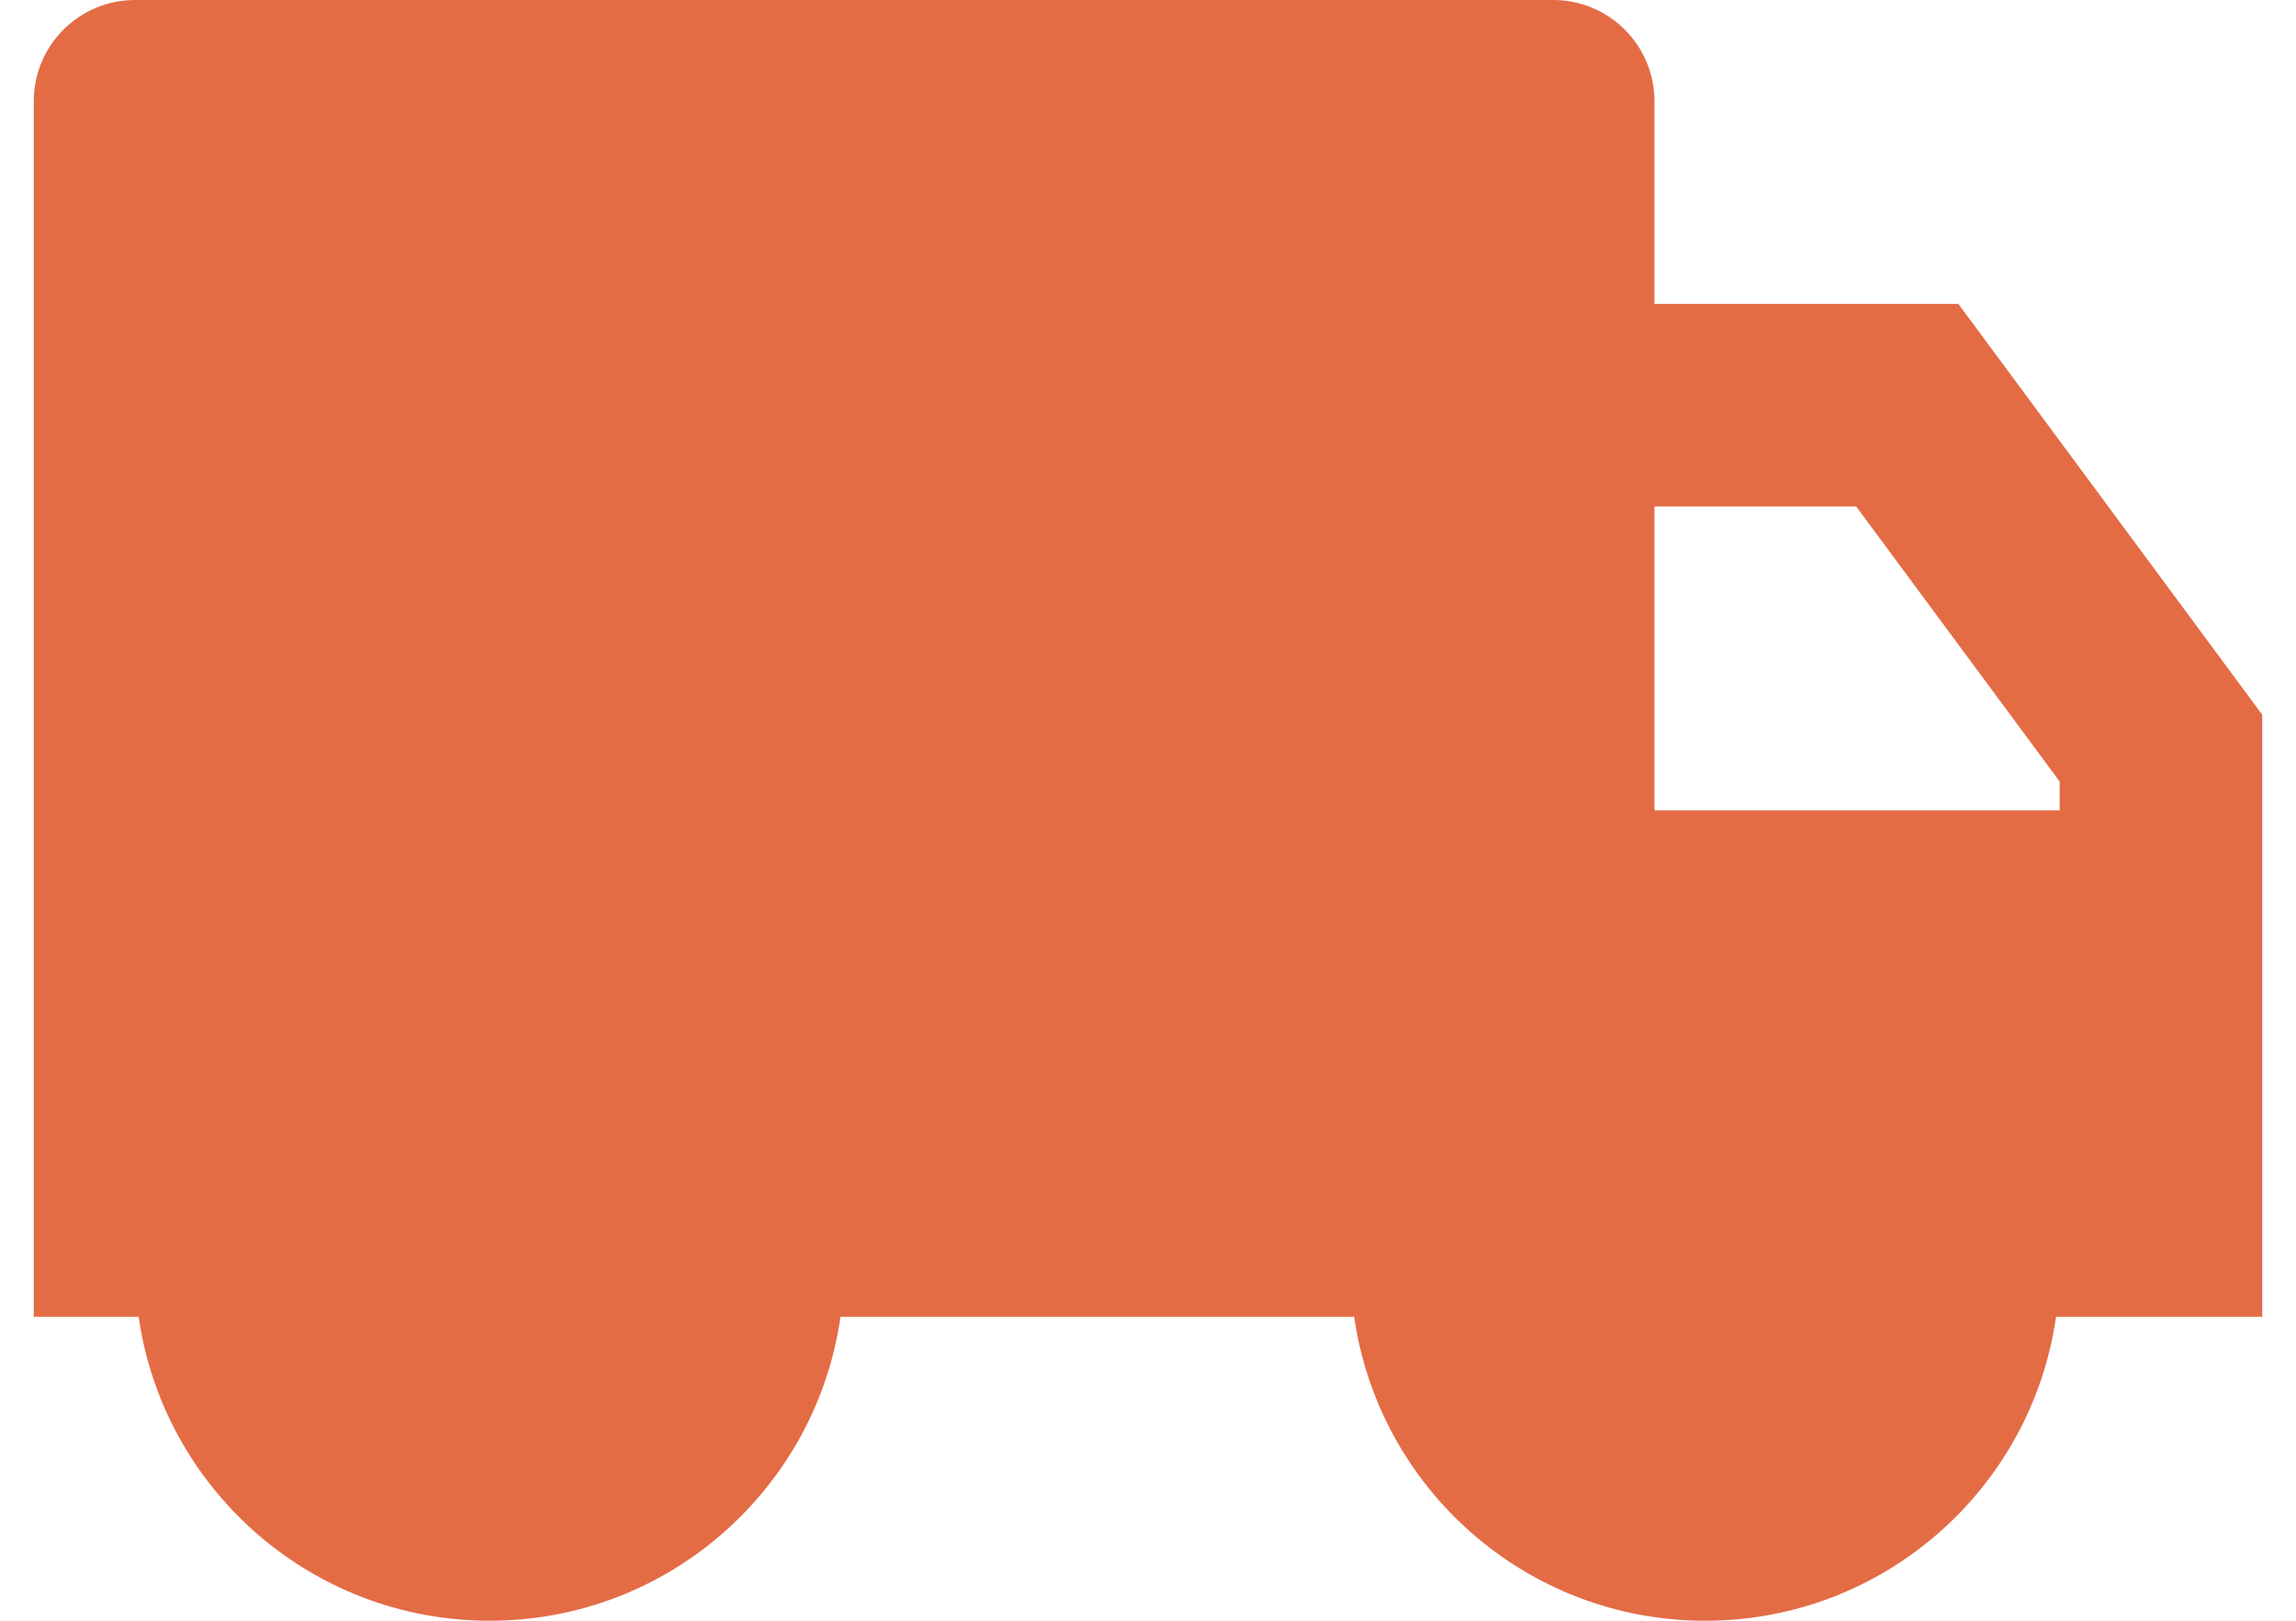 <svg width="51" height="36" viewBox="0 0 51 36" fill="none" xmlns="http://www.w3.org/2000/svg">
<path d="M36.75 6.75H43.5L50.25 15.875V29.25H45.67C45.124 33.066 41.842 36 37.875 36C33.908 36 30.626 33.066 30.08 29.25H18.67C18.124 33.066 14.842 36 10.875 36C6.908 36 3.626 33.066 3.08 29.25H0.75V2.25C0.75 1.007 1.757 0 3 0H34.5C35.743 0 36.75 1.007 36.75 2.25V6.75ZM36.75 11.25V18H45.75V17.359L41.231 11.25H36.75Z" fill="#E36C45"/>
</svg>
